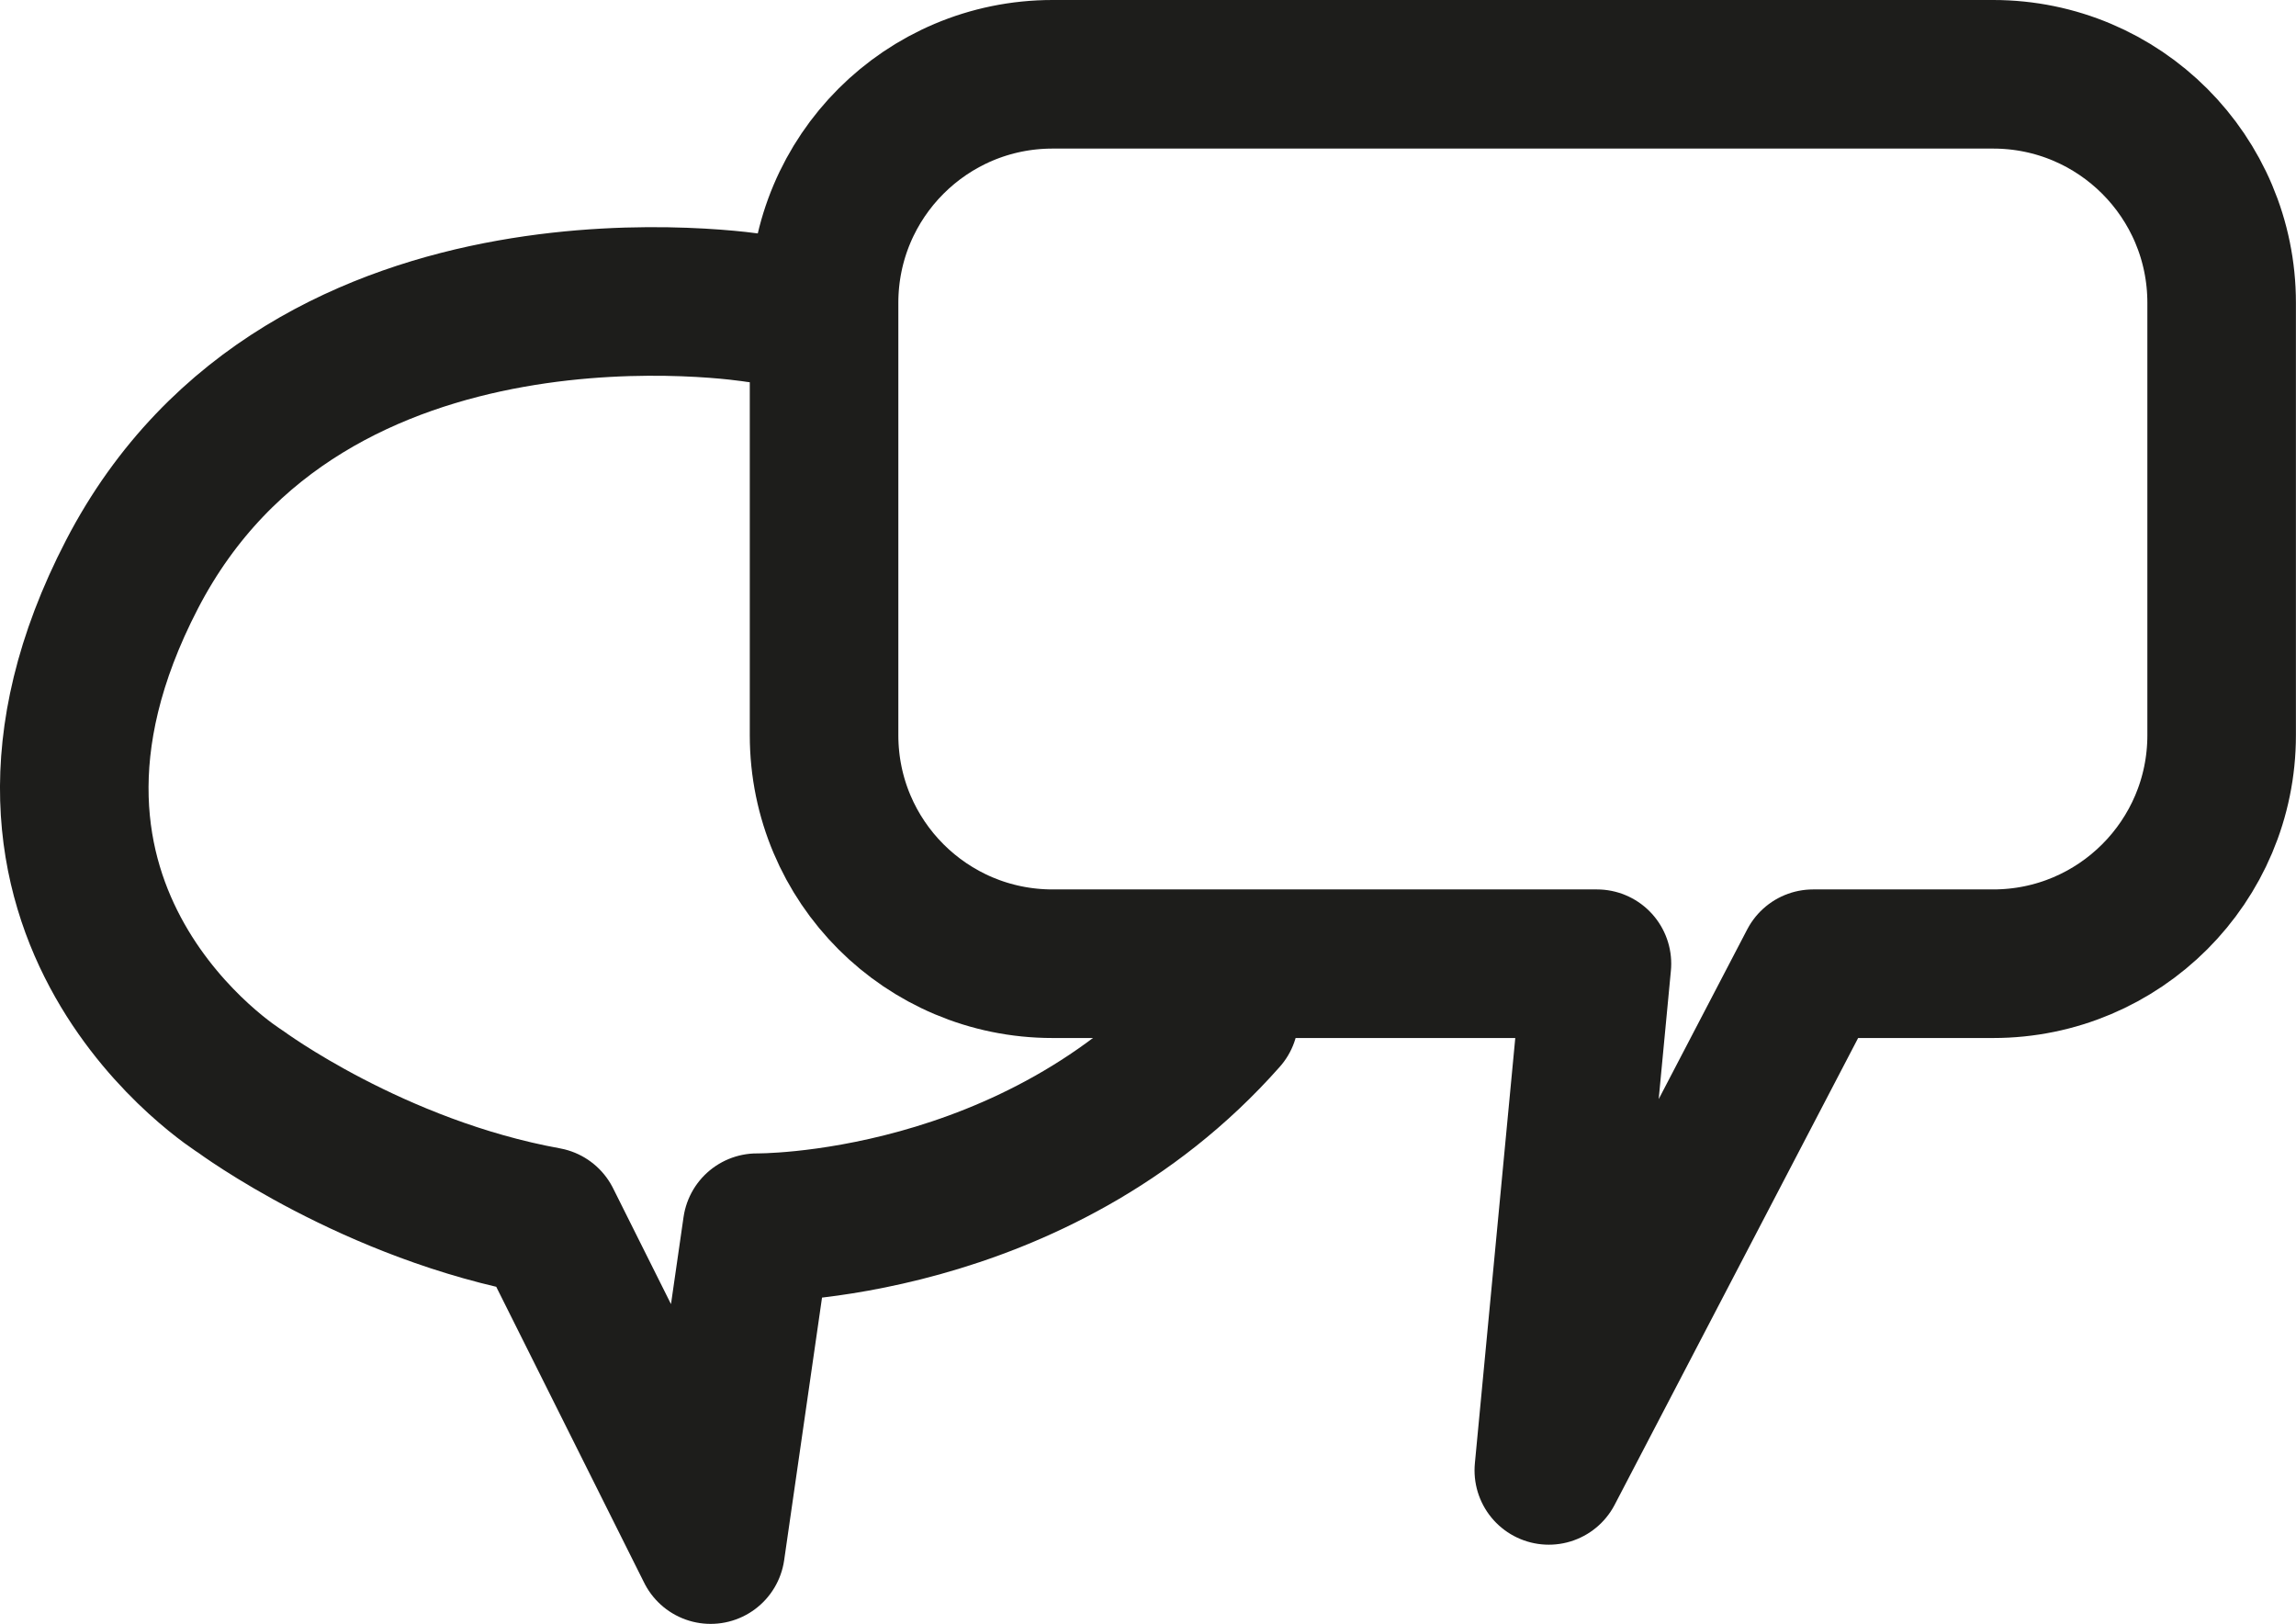 <?xml version="1.0" encoding="UTF-8"?><svg id="_레이어_1" xmlns="http://www.w3.org/2000/svg" viewBox="0 0 30.91 21.859"><defs><style>.cls-1{fill:none;stroke:#1d1d1b;stroke-linecap:round;stroke-linejoin:round;stroke-width:2px;}</style></defs><path class="cls-1" d="m10.193,4.15s-6.042-1-8.417,3.583,1.458,6.958,1.458,6.958c0,0,1.791,1.327,4.125,1.75l2.208,4.417.625-4.333s3.744.05,6.289-2.829"/><path class="cls-1" d="m26.834,1h-12.664c-1.699,0-3.076,1.377-3.076,3.076v5.82c0,1.699,1.377,3.076,3.076,3.076h7.329l-.648,6.82,3.558-6.82h2.424c1.699,0,3.076-1.377,3.076-3.076v-5.82c0-1.699-1.377-3.076-3.076-3.076Z"/></svg>